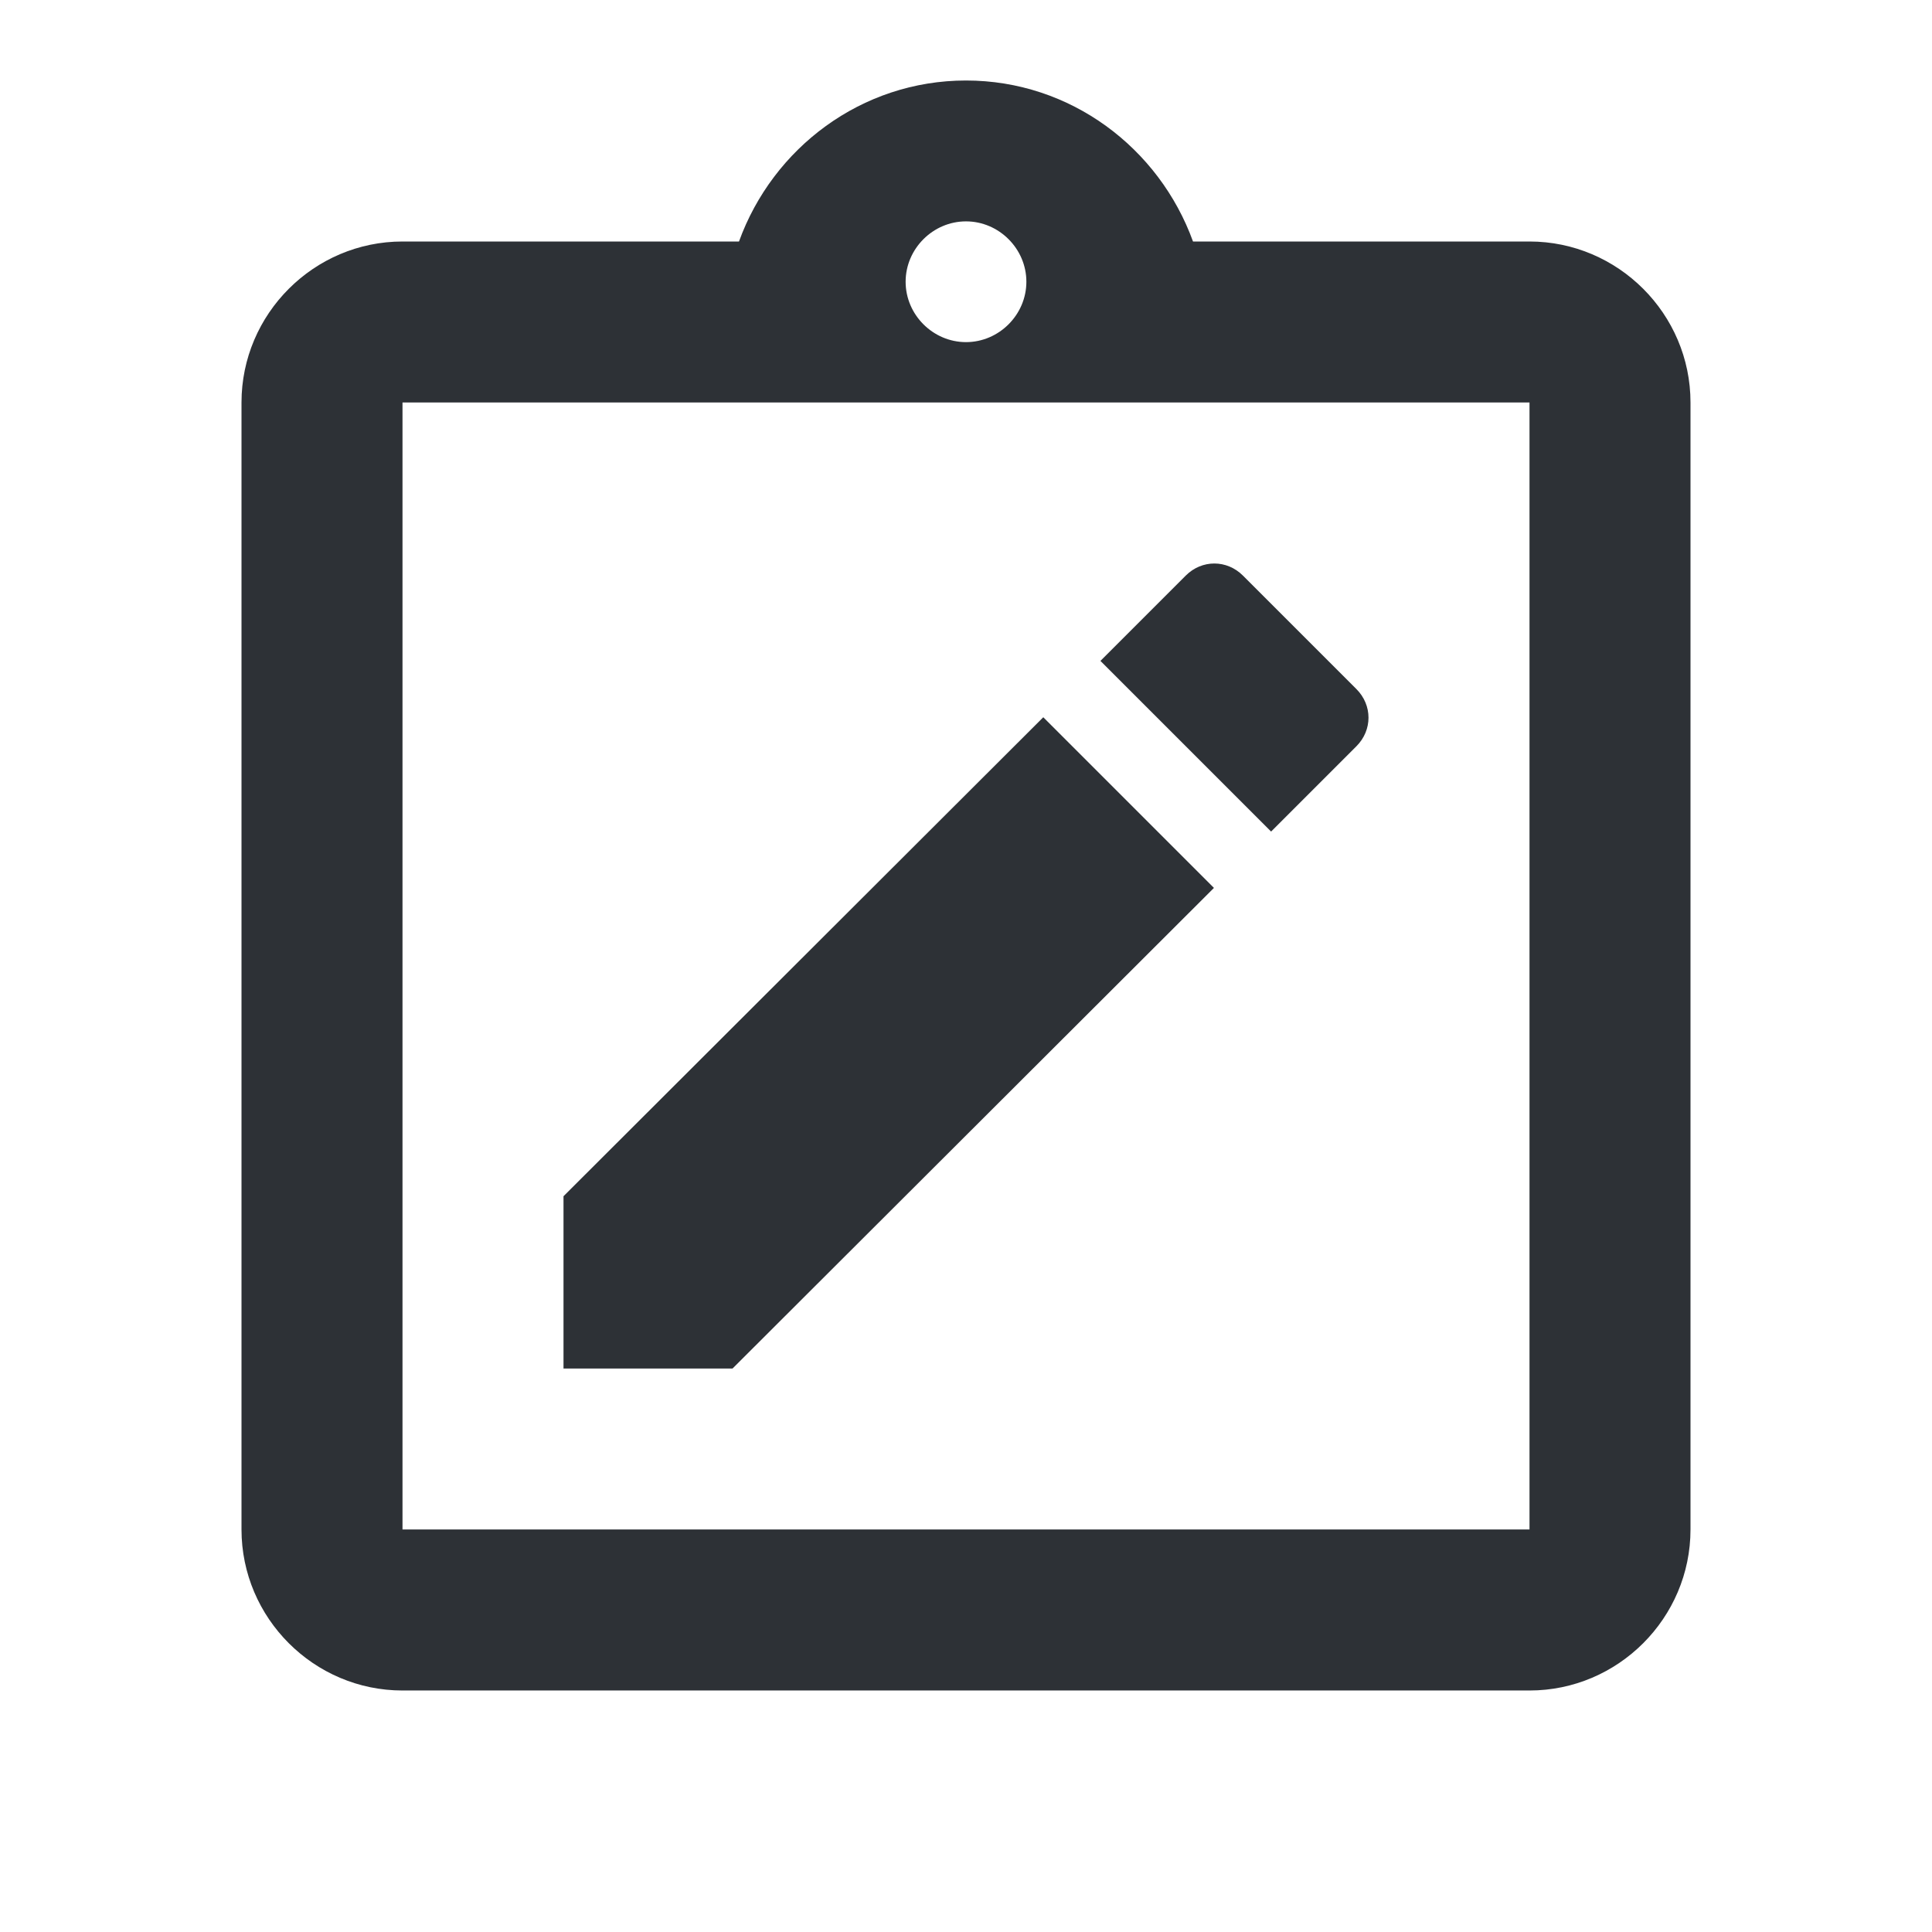 <svg fill="none" height="24" viewBox="0 0 24 24" width="24" xmlns="http://www.w3.org/2000/svg"><g fill="#2d3136"><path d="m19 3h-4.18c-.42-1.16-1.52-2-2.82-2s-2.4.84-2.82 2h-4.18c-1.1 0-2 .9-2 2v14c0 1.1.9 2 2 2h14c1.1 0 2-.9 2-2v-14c0-1.1-.9-2-2-2zm-7-.25c.41 0 .75.34.75.75s-.34.75-.75.75-.75-.34-.75-.75.34-.75.75-.75zm7 16.25h-14v-14h14z"/><path d="m15.08 11.03-2.12-2.12-5.96 5.95v2.14h2.1zm1.77-1.76c.2-.2.2-.51 0-.71l-1.41-1.41c-.2-.2-.51-.2-.71 0l-1.06 1.06 2.12 2.12z"/></g></svg>